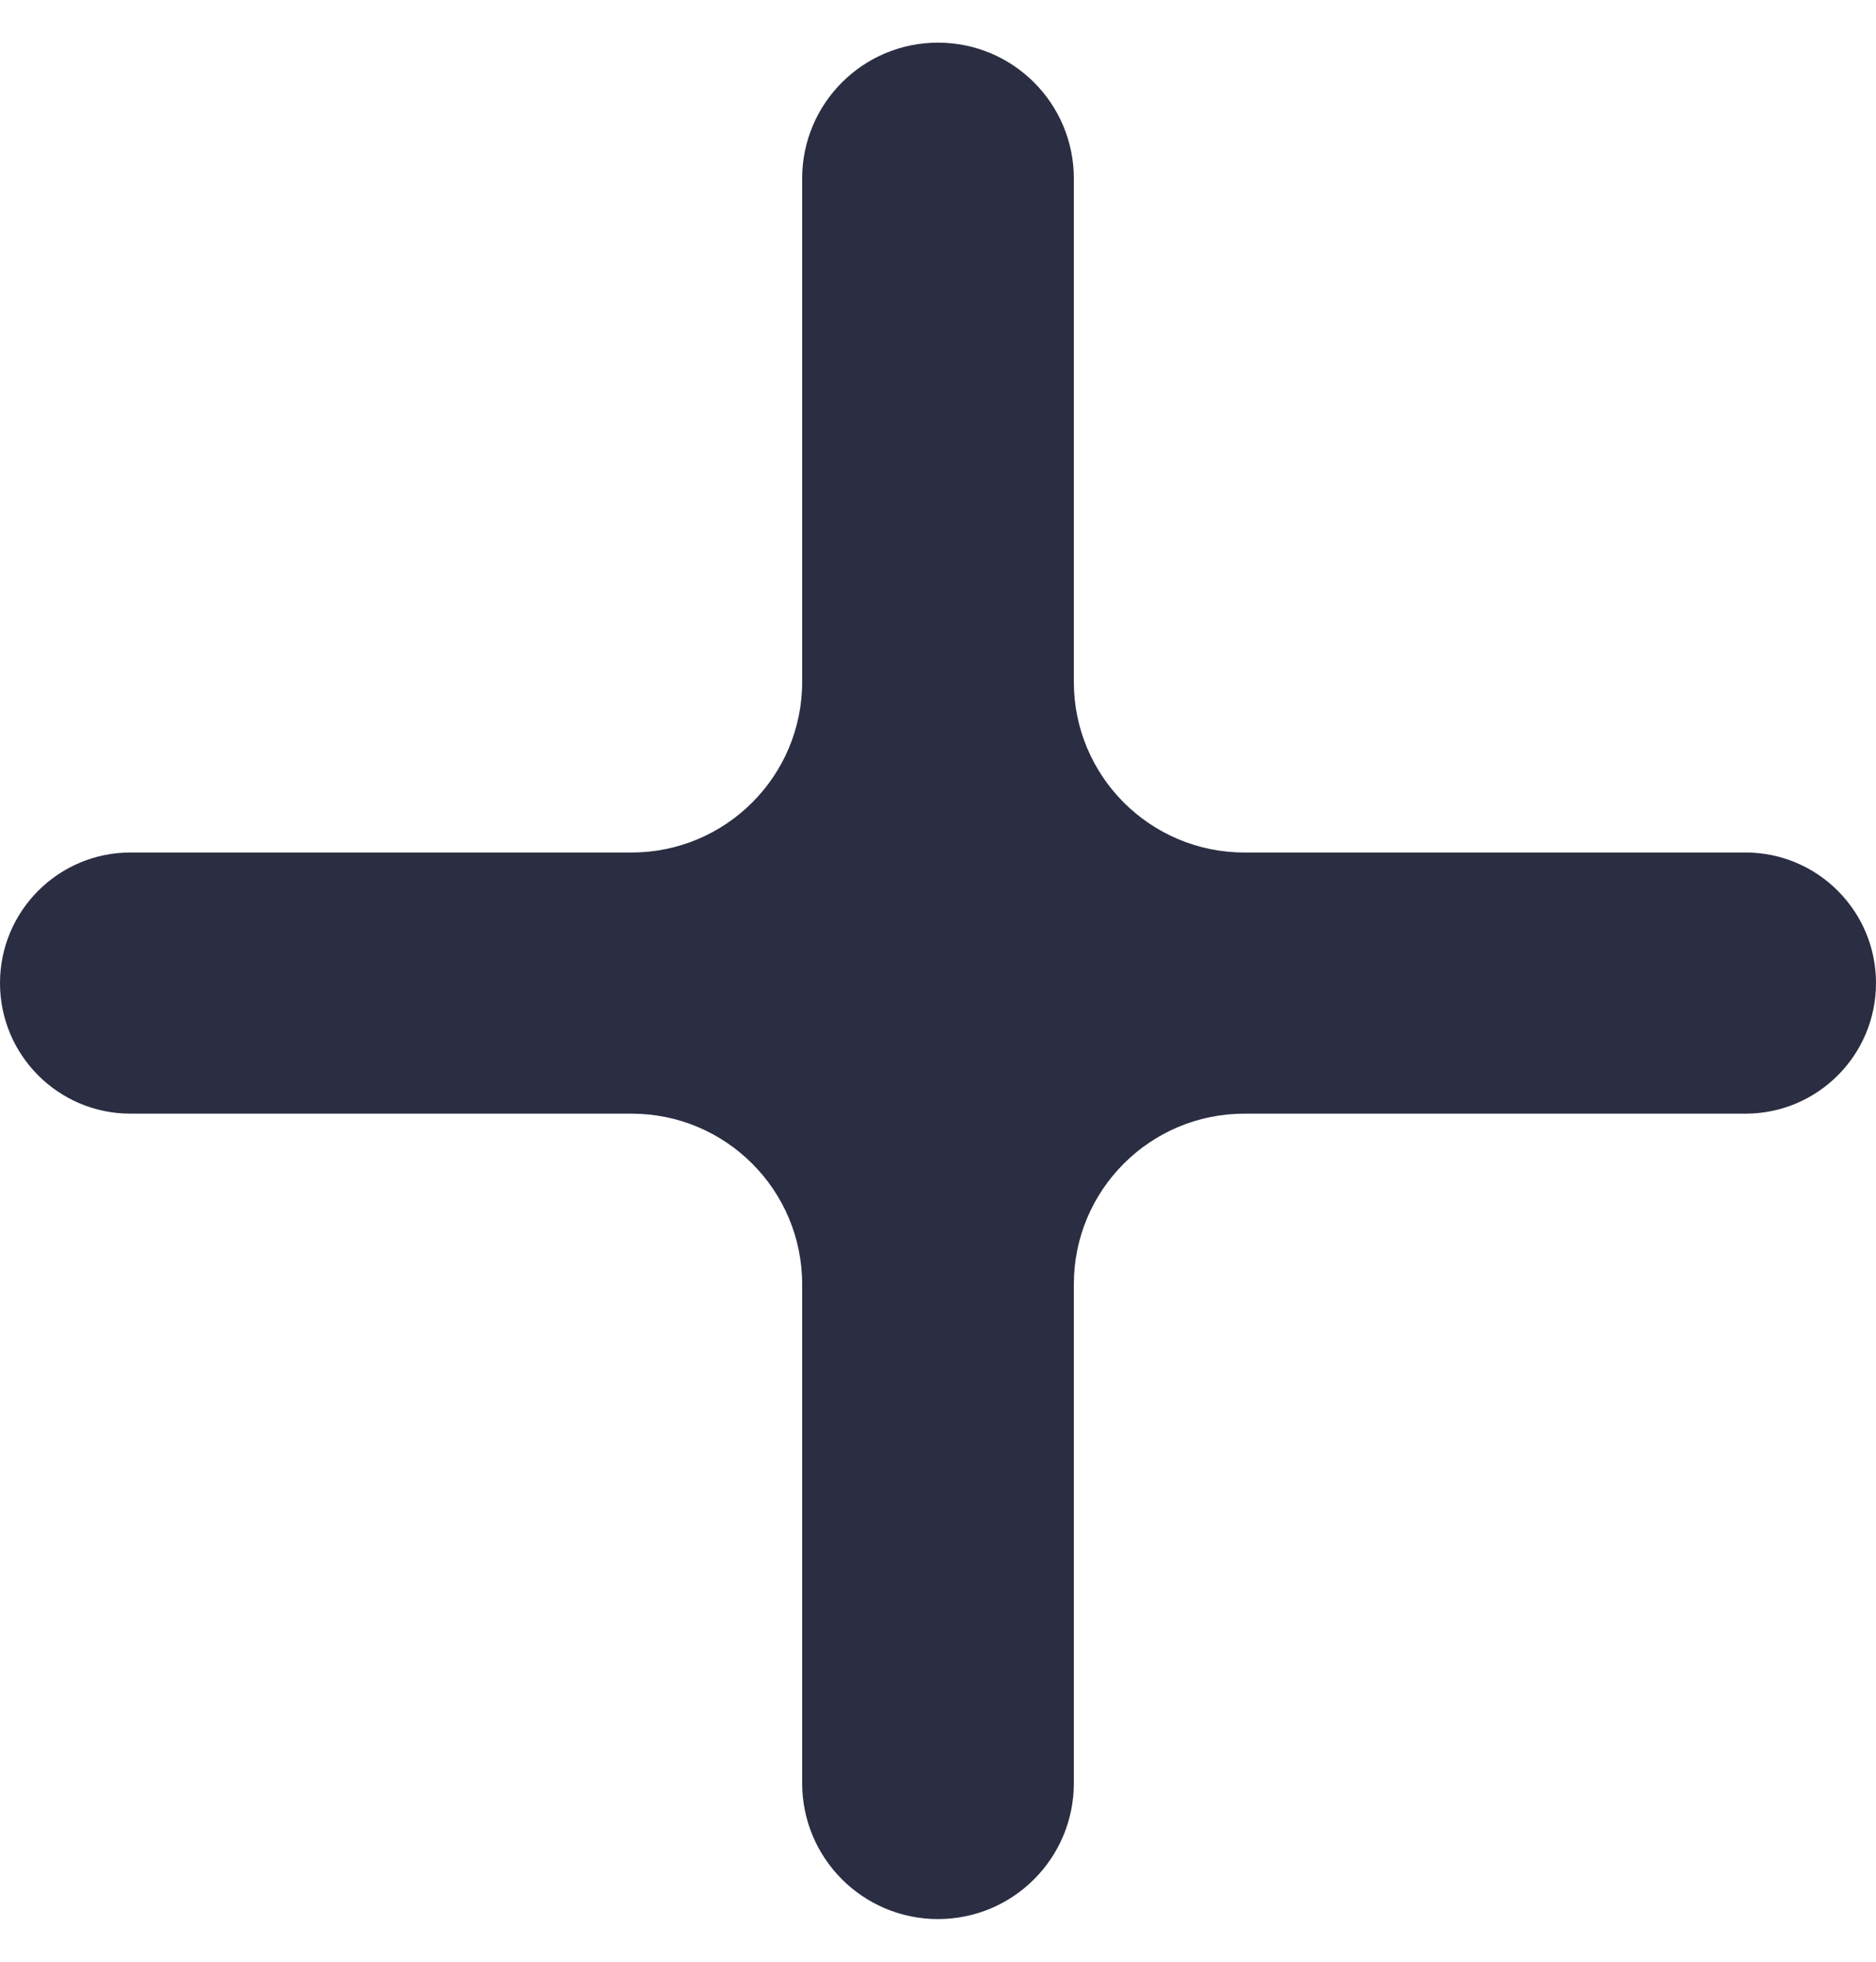 <svg width="22" height="23" viewBox="0 0 22 23" fill="none" xmlns="http://www.w3.org/2000/svg">
<path d="M22 11.526C22 12.371 21.315 13.057 20.469 13.057H14.593C13.489 13.057 12.593 13.952 12.593 15.057V20.907C12.593 21.787 11.88 22.5 11 22.5C10.12 22.5 9.407 21.787 9.407 20.907V15.057C9.407 13.952 8.511 13.057 7.407 13.057H1.531C0.685 13.057 0 12.371 0 11.526C0 10.681 0.685 9.995 1.531 9.995H7.407C8.511 9.995 9.407 9.1 9.407 7.995V2.093C9.407 1.213 10.12 0.5 11 0.5C11.88 0.5 12.593 1.213 12.593 2.093V7.995C12.593 9.1 13.489 9.995 14.593 9.995H20.469C21.315 9.995 22 10.681 22 11.526Z" fill="#2B2D42"/>
</svg>
